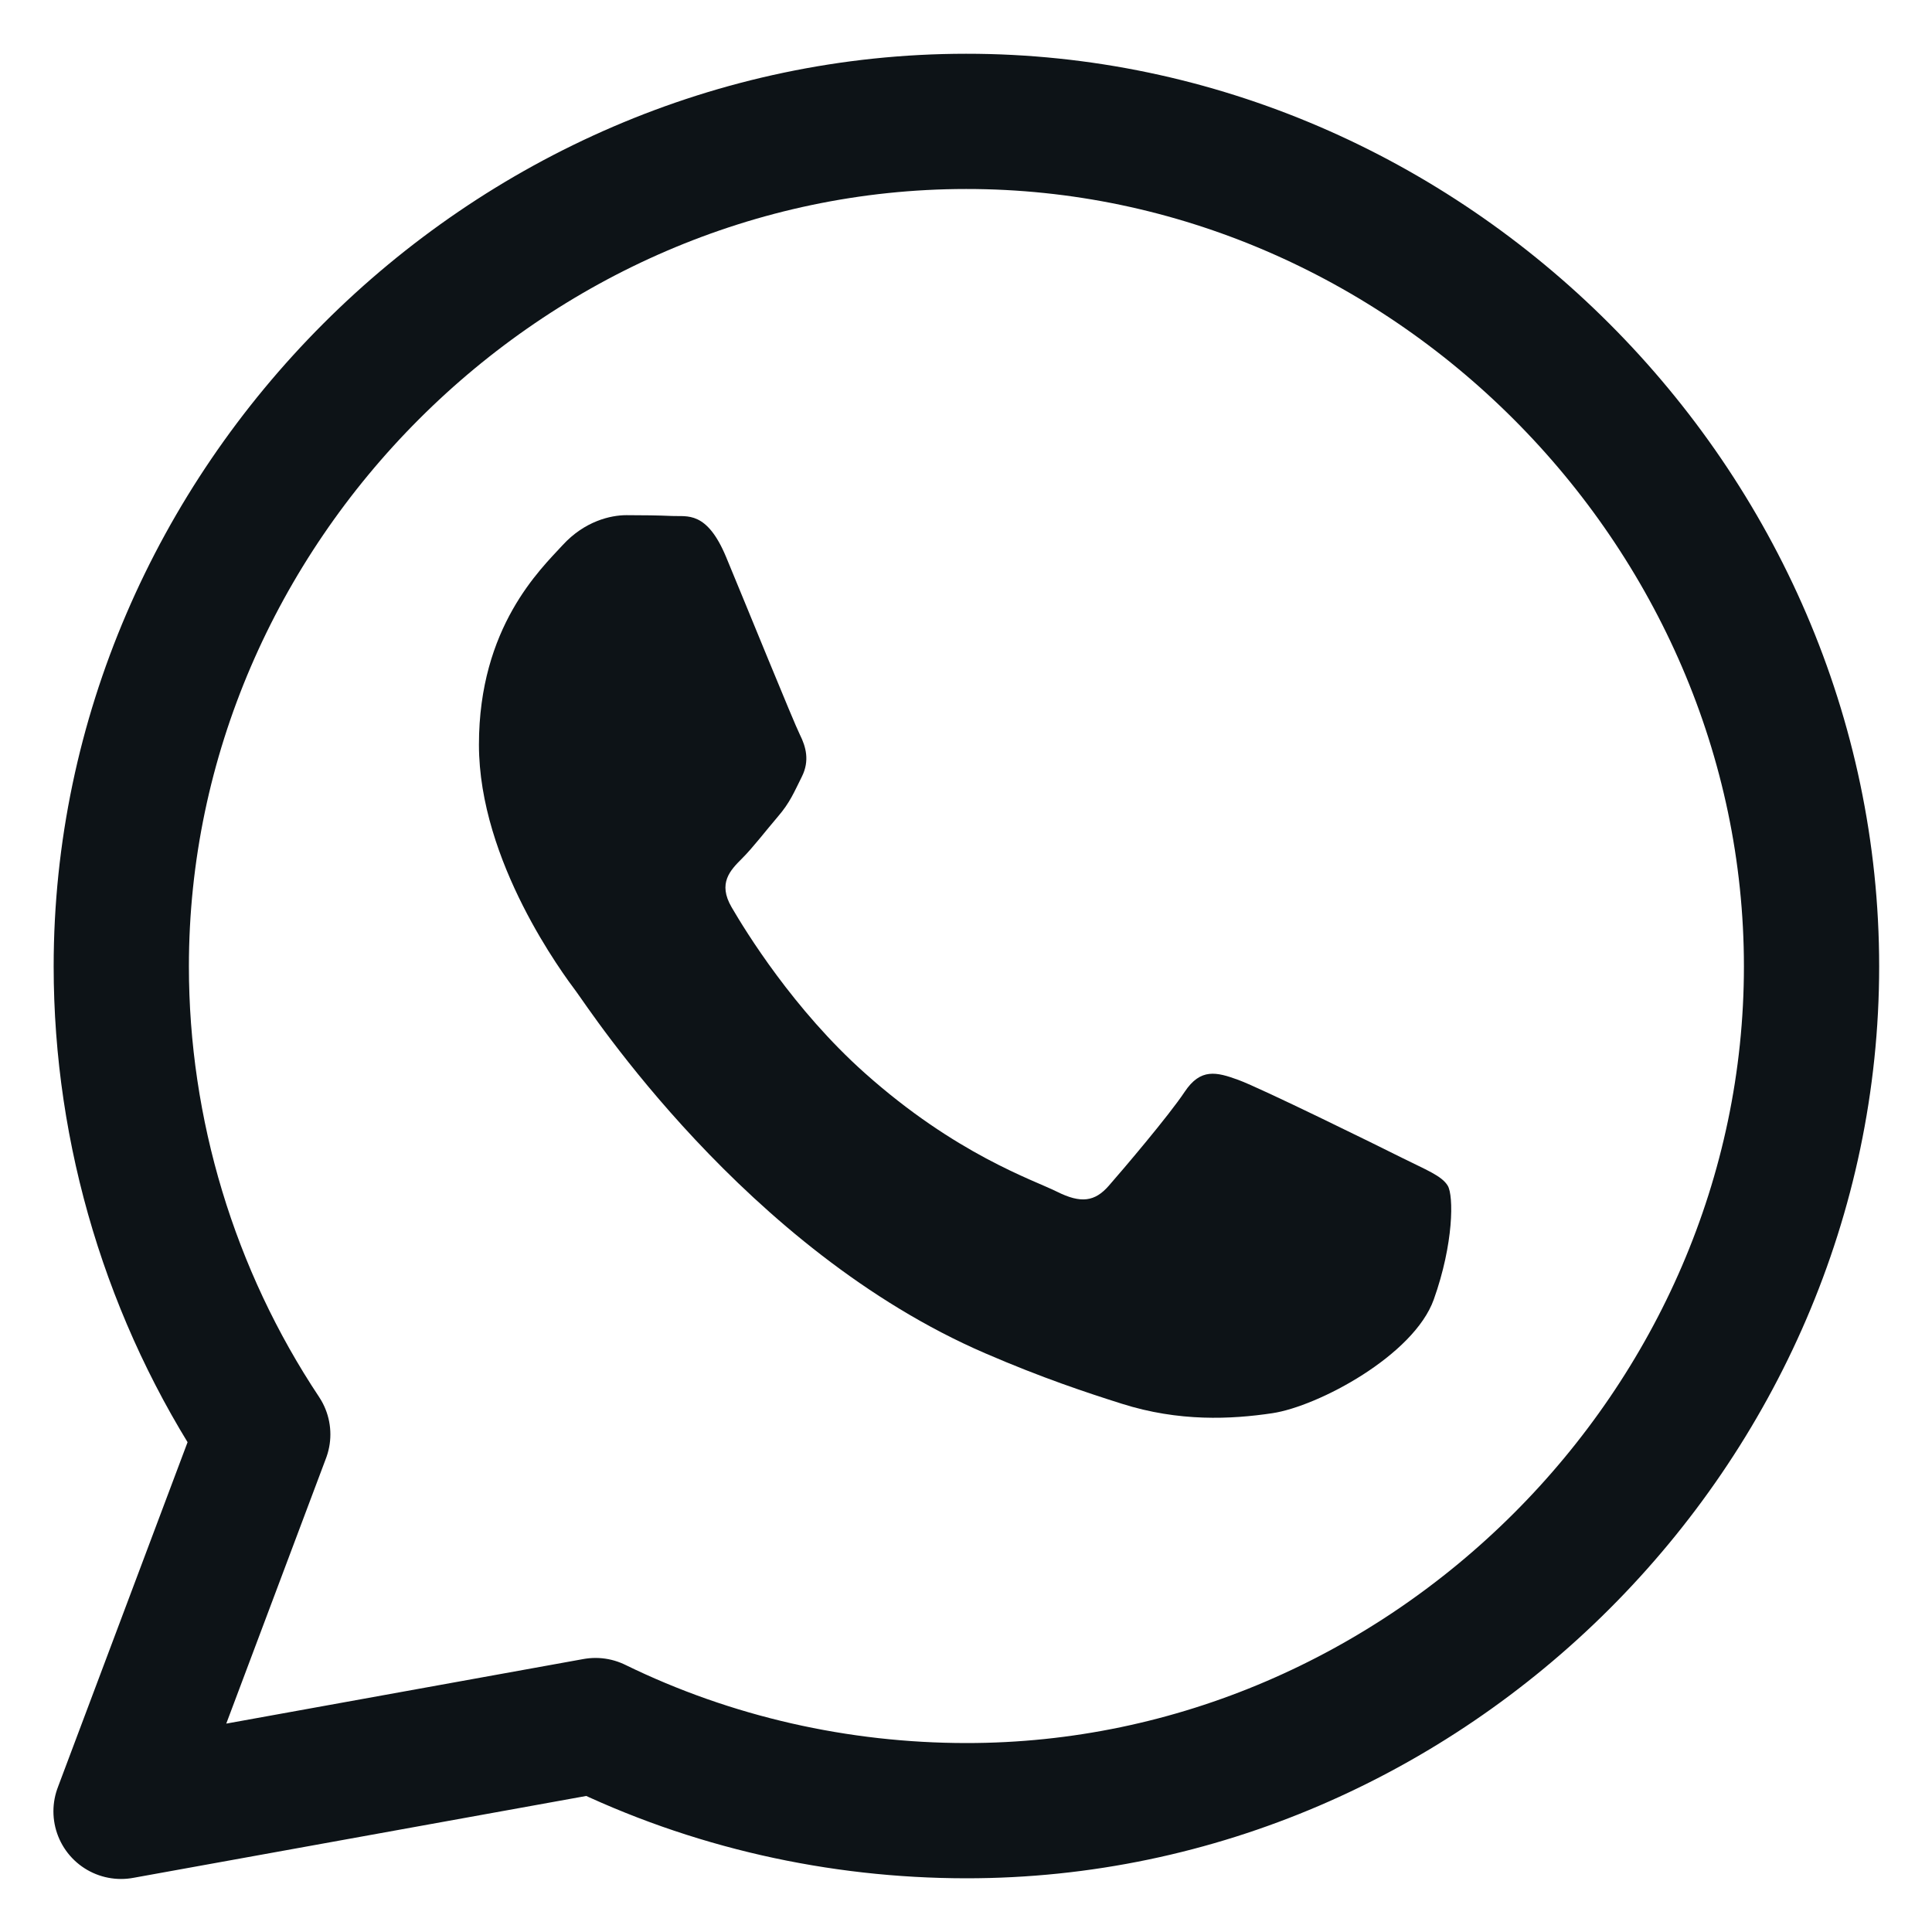 <svg width="40" height="40" viewBox="0 0 40 40" fill="none" xmlns="http://www.w3.org/2000/svg">
<path d="M20.001 2.513C10.472 2.516 2.511 10.487 2.511 20.008C2.511 23.44 3.533 26.831 5.44 29.697L2.506 37.502L12.33 35.726C14.73 36.899 17.365 37.486 20.001 37.488C29.538 37.495 37.506 29.534 37.506 20.008C37.506 10.492 29.535 2.507 20.001 2.513Z" stroke="#0D1317" stroke-width="2.8" stroke-linecap="round" stroke-linejoin="round"/>
<path d="M25.64 22.359C26.094 22.524 28.529 23.721 29.024 23.97C29.519 24.218 29.85 24.342 29.974 24.549C30.098 24.755 30.098 25.747 29.685 26.904C29.272 28.061 27.294 29.116 26.342 29.259C25.489 29.386 24.41 29.439 23.223 29.062C22.503 28.834 21.581 28.53 20.399 28.019C15.43 25.874 12.186 20.871 11.938 20.541L11.934 20.535C11.67 20.183 9.916 17.84 9.916 15.417C9.916 12.98 11.195 11.781 11.649 11.286C12.104 10.79 12.64 10.666 12.97 10.666C13.3 10.666 13.631 10.67 13.919 10.683C14.223 10.699 14.632 10.568 15.034 11.534C15.446 12.525 16.436 14.963 16.561 15.211C16.685 15.459 16.767 15.748 16.602 16.079C16.437 16.409 16.355 16.616 16.107 16.905C15.859 17.194 15.587 17.551 15.364 17.773C15.116 18.02 14.858 18.287 15.147 18.783C15.436 19.279 16.43 20.901 17.902 22.214C19.793 23.902 21.389 24.426 21.884 24.673C22.38 24.921 22.668 24.88 22.957 24.549C23.247 24.218 24.195 23.104 24.526 22.607C24.856 22.11 25.186 22.193 25.64 22.359Z" fill="#0D1317"/>
</svg>
